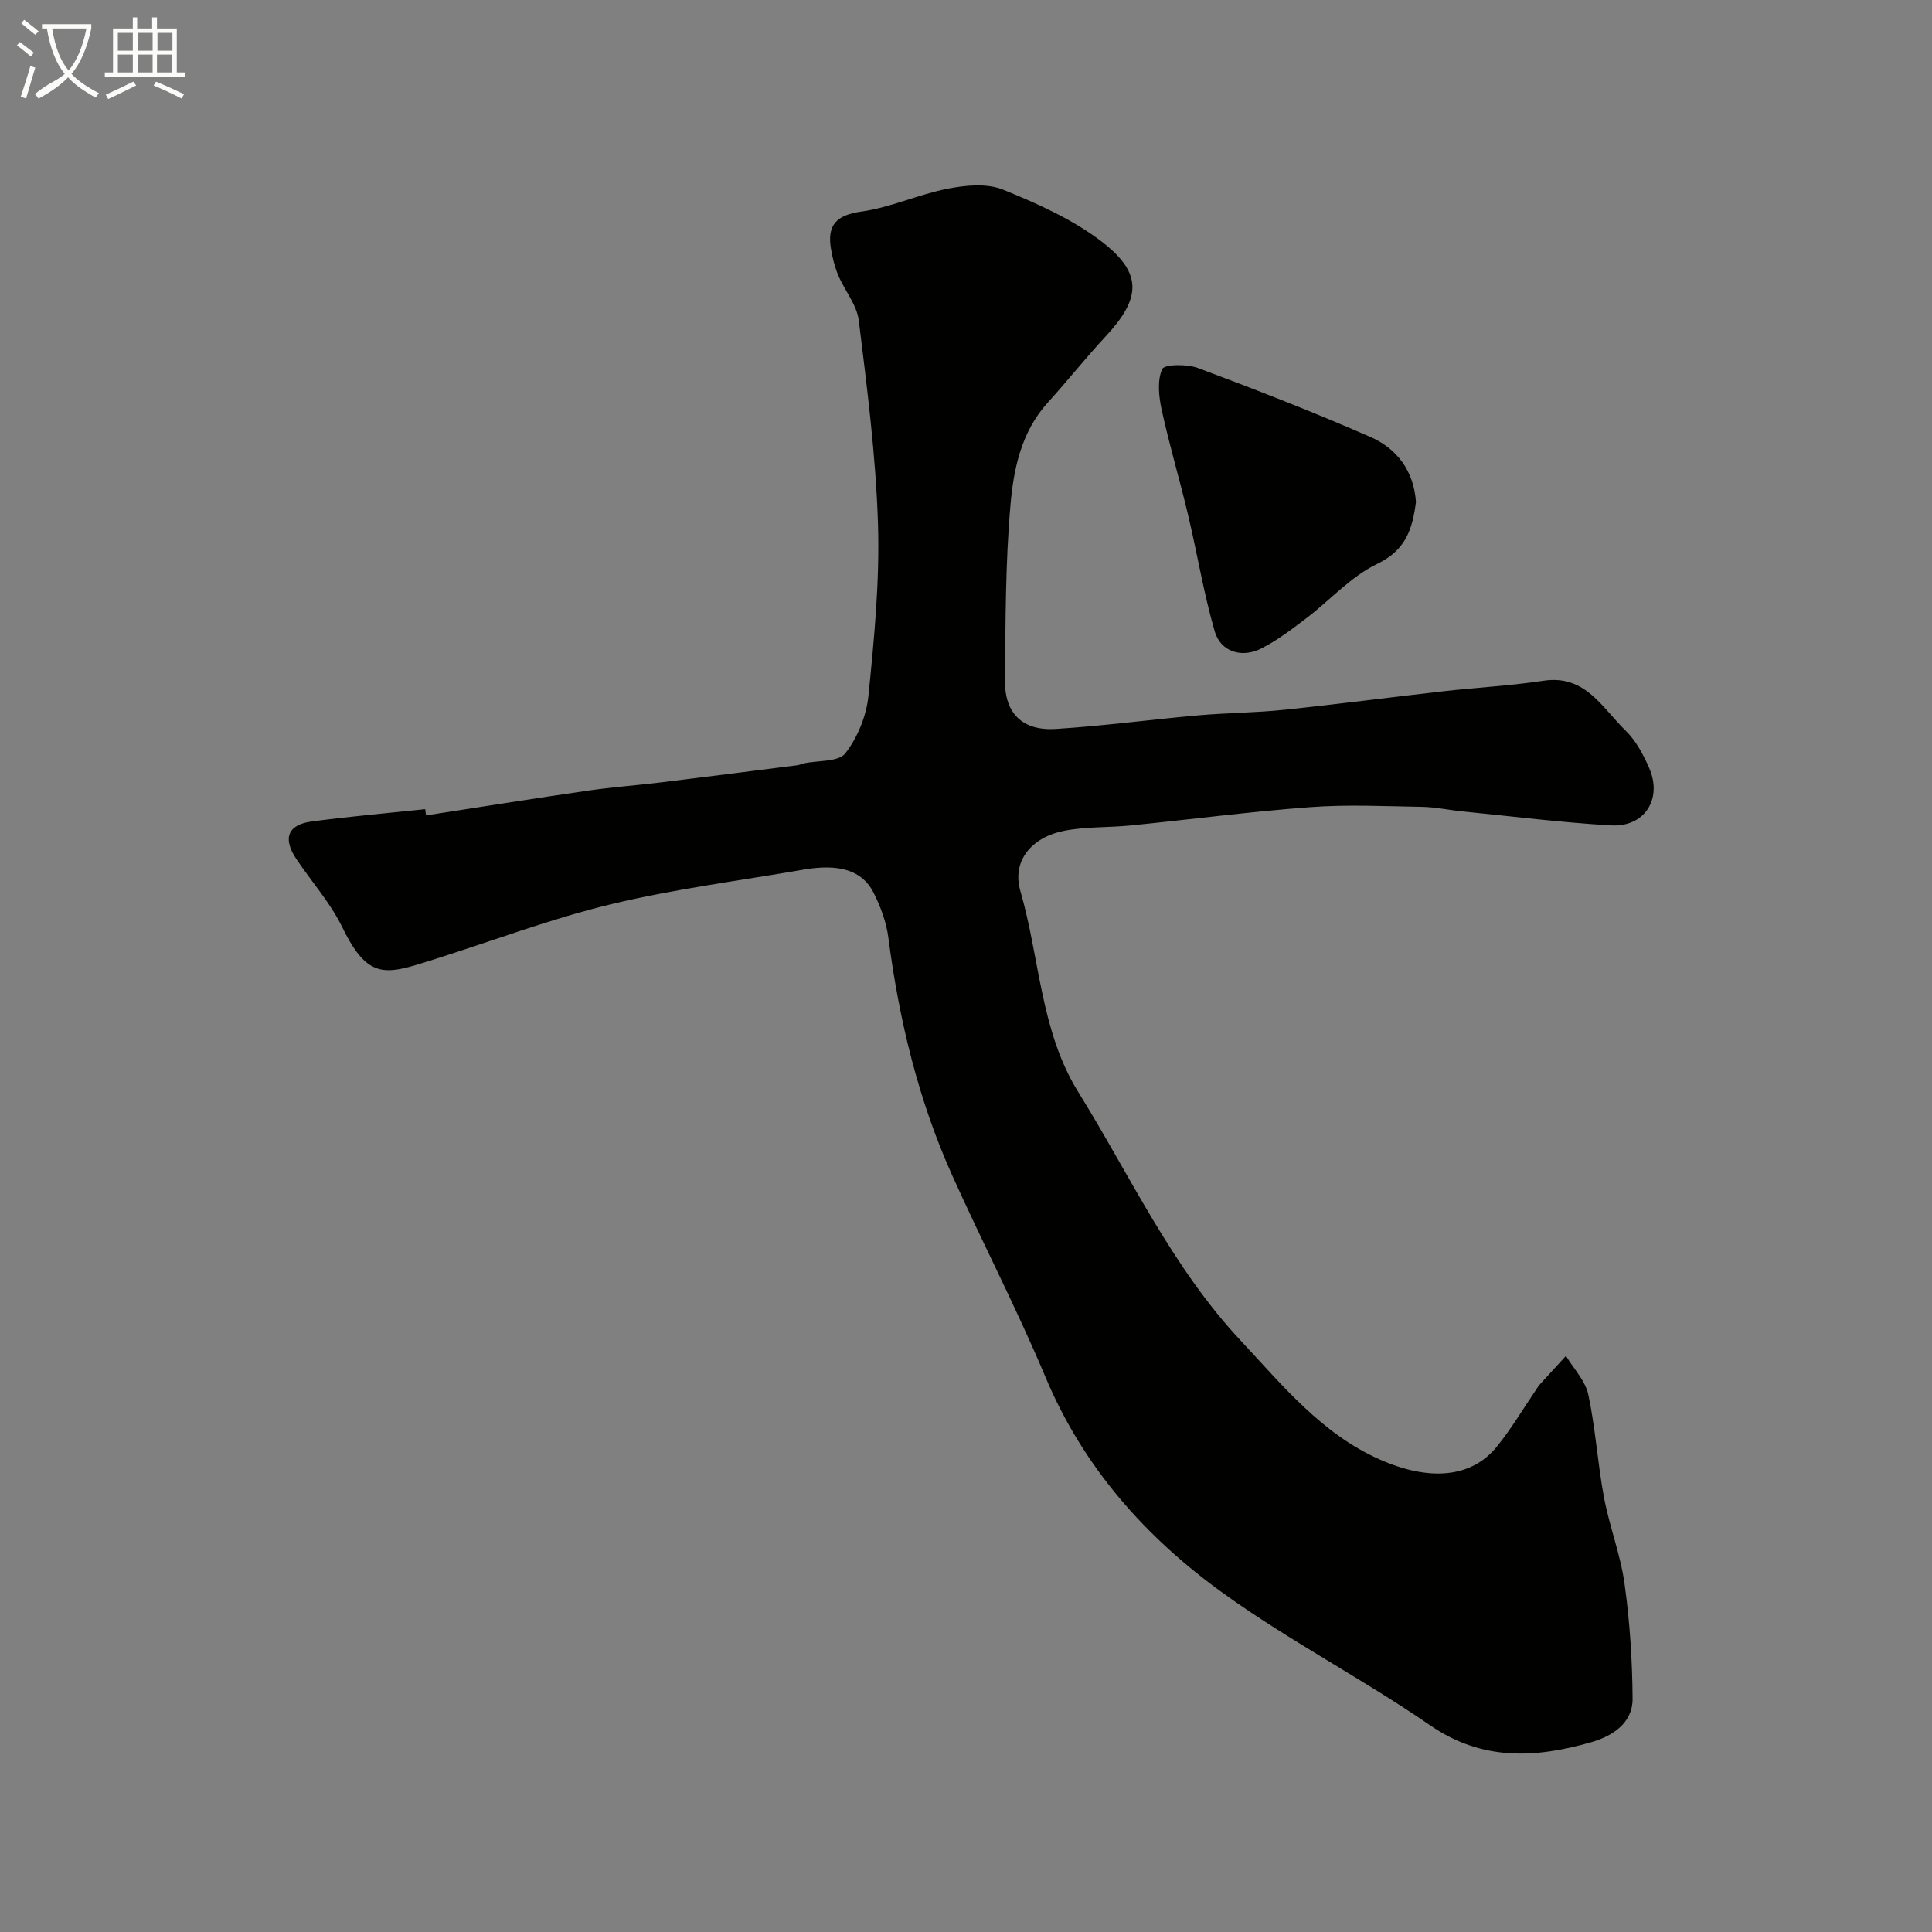 <svg enable-background="new 0 0 400 400" viewBox="0 0 400 400" xmlns="http://www.w3.org/2000/svg"><rect x="0" y="0" width="400" height="400" fill="#808080" stroke="none"/><path d="m6.4 11.7c-1-.8-1.9-1.6-2.9-2.3l.6-.7c.9.7 1.9 1.4 2.9 2.2zm-2.1 8.3c.7-2.1 1.4-4.2 2-6.4.2.1.6.3 1 .4-.7 2.3-1.3 4.4-1.9 6.4zm3-12.8c-1.1-.9-2.1-1.7-2.9-2.4l.6-.7c1 .8 2 1.5 3 2.4zm1.4-1.3v-.9h10.2v.9c-.9 4.2-2.3 7.3-4.1 9.4 1.3 1.4 3.2 2.7 5.7 4-.2.2-.4.5-.7.9-2.5-1.4-4.4-2.7-5.7-4.2-1.4 1.5-3.5 3-6.1 4.4 0 0 0 0-.1-.1-.3-.4-.5-.7-.7-.8 2.7-2.3 4.7-2.8 6.2-4.2-1.8-2.2-3-5.3-3.7-9.4zm9.2 0h-7.1c.6 3.8 1.7 6.7 3.4 8.7 1.7-2 2.9-4.8 3.7-8.7z" fill="#fbfcfa"/><path d="m31.6 3.6h.9v2.3h4.1v9.1h1.7v.9h-16.6v-.9h1.7v-9.1h4.1v-2.3h.9v2.3h3.1v-2.3zm-4 13.3.6.8c-1.9.9-3.8 1.9-5.8 2.8-.2-.3-.3-.6-.5-.9 2-.9 3.9-1.8 5.7-2.7zm-3.2-10.1v3.7h3.1v-3.7zm0 4.5v3.7h3.1v-3.7zm4.1-4.5v3.7h3.1v-3.7zm0 4.5v3.7h3.1v-3.7zm9.1 9.1c-2.1-1.1-4.1-2-5.8-2.7l.5-.8c2.2.9 4.1 1.8 5.8 2.6zm-1.9-13.6h-3.1v3.7h3.1zm-3.2 4.5v3.7h3.1v-3.7z" fill="#fbfcfa"/><g fill="#010100"><path d="m88.2 168.82c11.16-1.72 22.3-3.5 33.47-5.12 5.02-.73 10.1-1.1 15.14-1.71 9.42-1.15 18.83-2.36 28.24-3.55.48-.06.94-.29 1.42-.4 2.94-.63 7.15-.26 8.55-2.07 2.54-3.28 4.37-7.76 4.78-11.91 1.19-11.81 2.35-23.74 1.98-35.57-.44-14.09-2.26-28.15-3.98-42.16-.4-3.23-2.92-6.16-4.24-9.31-.74-1.77-1.22-3.69-1.53-5.59-.8-4.9 1.19-6.91 6.33-7.63 6.06-.85 11.85-3.57 17.89-4.74 3.69-.72 8.1-1.14 11.41.2 7.19 2.92 14.55 6.2 20.62 10.91 8.35 6.48 7.9 11.67.63 19.48-4.14 4.45-7.93 9.24-12.01 13.74-5.48 6.05-7.05 13.73-7.7 21.24-1.05 12.03-1.01 24.17-1.13 36.27-.07 6.82 3.64 10.46 10.54 10.02 9.82-.62 19.6-1.94 29.41-2.81 5.92-.52 11.88-.54 17.79-1.15 11.08-1.15 22.13-2.61 33.2-3.86 6.85-.77 13.76-1.13 20.58-2.16 8.66-1.3 12.13 5.63 16.93 10.28 2.15 2.09 3.71 5 4.93 7.8 2.78 6.4-.96 12.27-7.91 11.87-10.31-.59-20.59-1.89-30.88-2.91-2.77-.28-5.52-.89-8.28-.93-7.69-.13-15.43-.51-23.08.06-12.42.92-24.78 2.55-37.18 3.79-4.57.46-9.26.23-13.74 1.1-6.79 1.32-10.93 6.22-9.12 12.49 4.01 13.85 4.17 29 11.93 41.51 10.82 17.44 19.42 36.32 33.71 51.59 8.68 9.28 16.66 19.16 28.63 24.52 10.36 4.64 19.11 3.88 24.35-2.57 3.07-3.78 5.57-8.03 8.32-12.07.19-.28.36-.57.58-.81 1.81-1.99 3.62-3.96 5.43-5.94 1.6 2.66 4.01 5.14 4.63 8.01 1.5 7.01 1.92 14.24 3.25 21.3 1.13 6.03 3.43 11.86 4.26 17.91 1.09 7.84 1.6 15.8 1.66 23.72.04 5.17-4.28 7.82-8.58 9.05-11.48 3.29-22.53 3.94-33.35-3.51-13.94-9.61-29.11-17.46-42.84-27.35-16.02-11.54-28.94-26.04-36.78-44.73-5.92-14.11-13-27.73-19.28-41.69-7.07-15.71-11.04-32.29-13.26-49.35-.41-3.16-1.6-6.34-3.03-9.21-2.34-4.69-7.13-6.1-14.55-4.82-13.32 2.31-26.79 4.01-39.9 7.18-12.43 3-24.47 7.57-36.69 11.44-9.79 3.1-13.45 4.48-18.88-6.69-2.47-5.07-6.37-9.43-9.54-14.17-2.83-4.24-1.77-7.06 3.2-7.73 7.81-1.04 15.67-1.72 23.51-2.55.05.43.1.86.16 1.29z"/><path d="m293.16 103.93c-.72 5.51-2.03 9.93-8.01 12.81-5.46 2.62-9.79 7.54-14.73 11.29-2.97 2.26-5.99 4.57-9.3 6.24-4.05 2.05-8.4.68-9.63-3.56-2.29-7.92-3.61-16.11-5.52-24.14-1.72-7.24-3.85-14.38-5.44-21.65-.61-2.77-.97-6.11.09-8.5.45-1.02 5.14-1.08 7.4-.23 12.02 4.49 23.99 9.15 35.73 14.29 5.5 2.41 8.96 7.04 9.41 13.45z"/></g></svg>